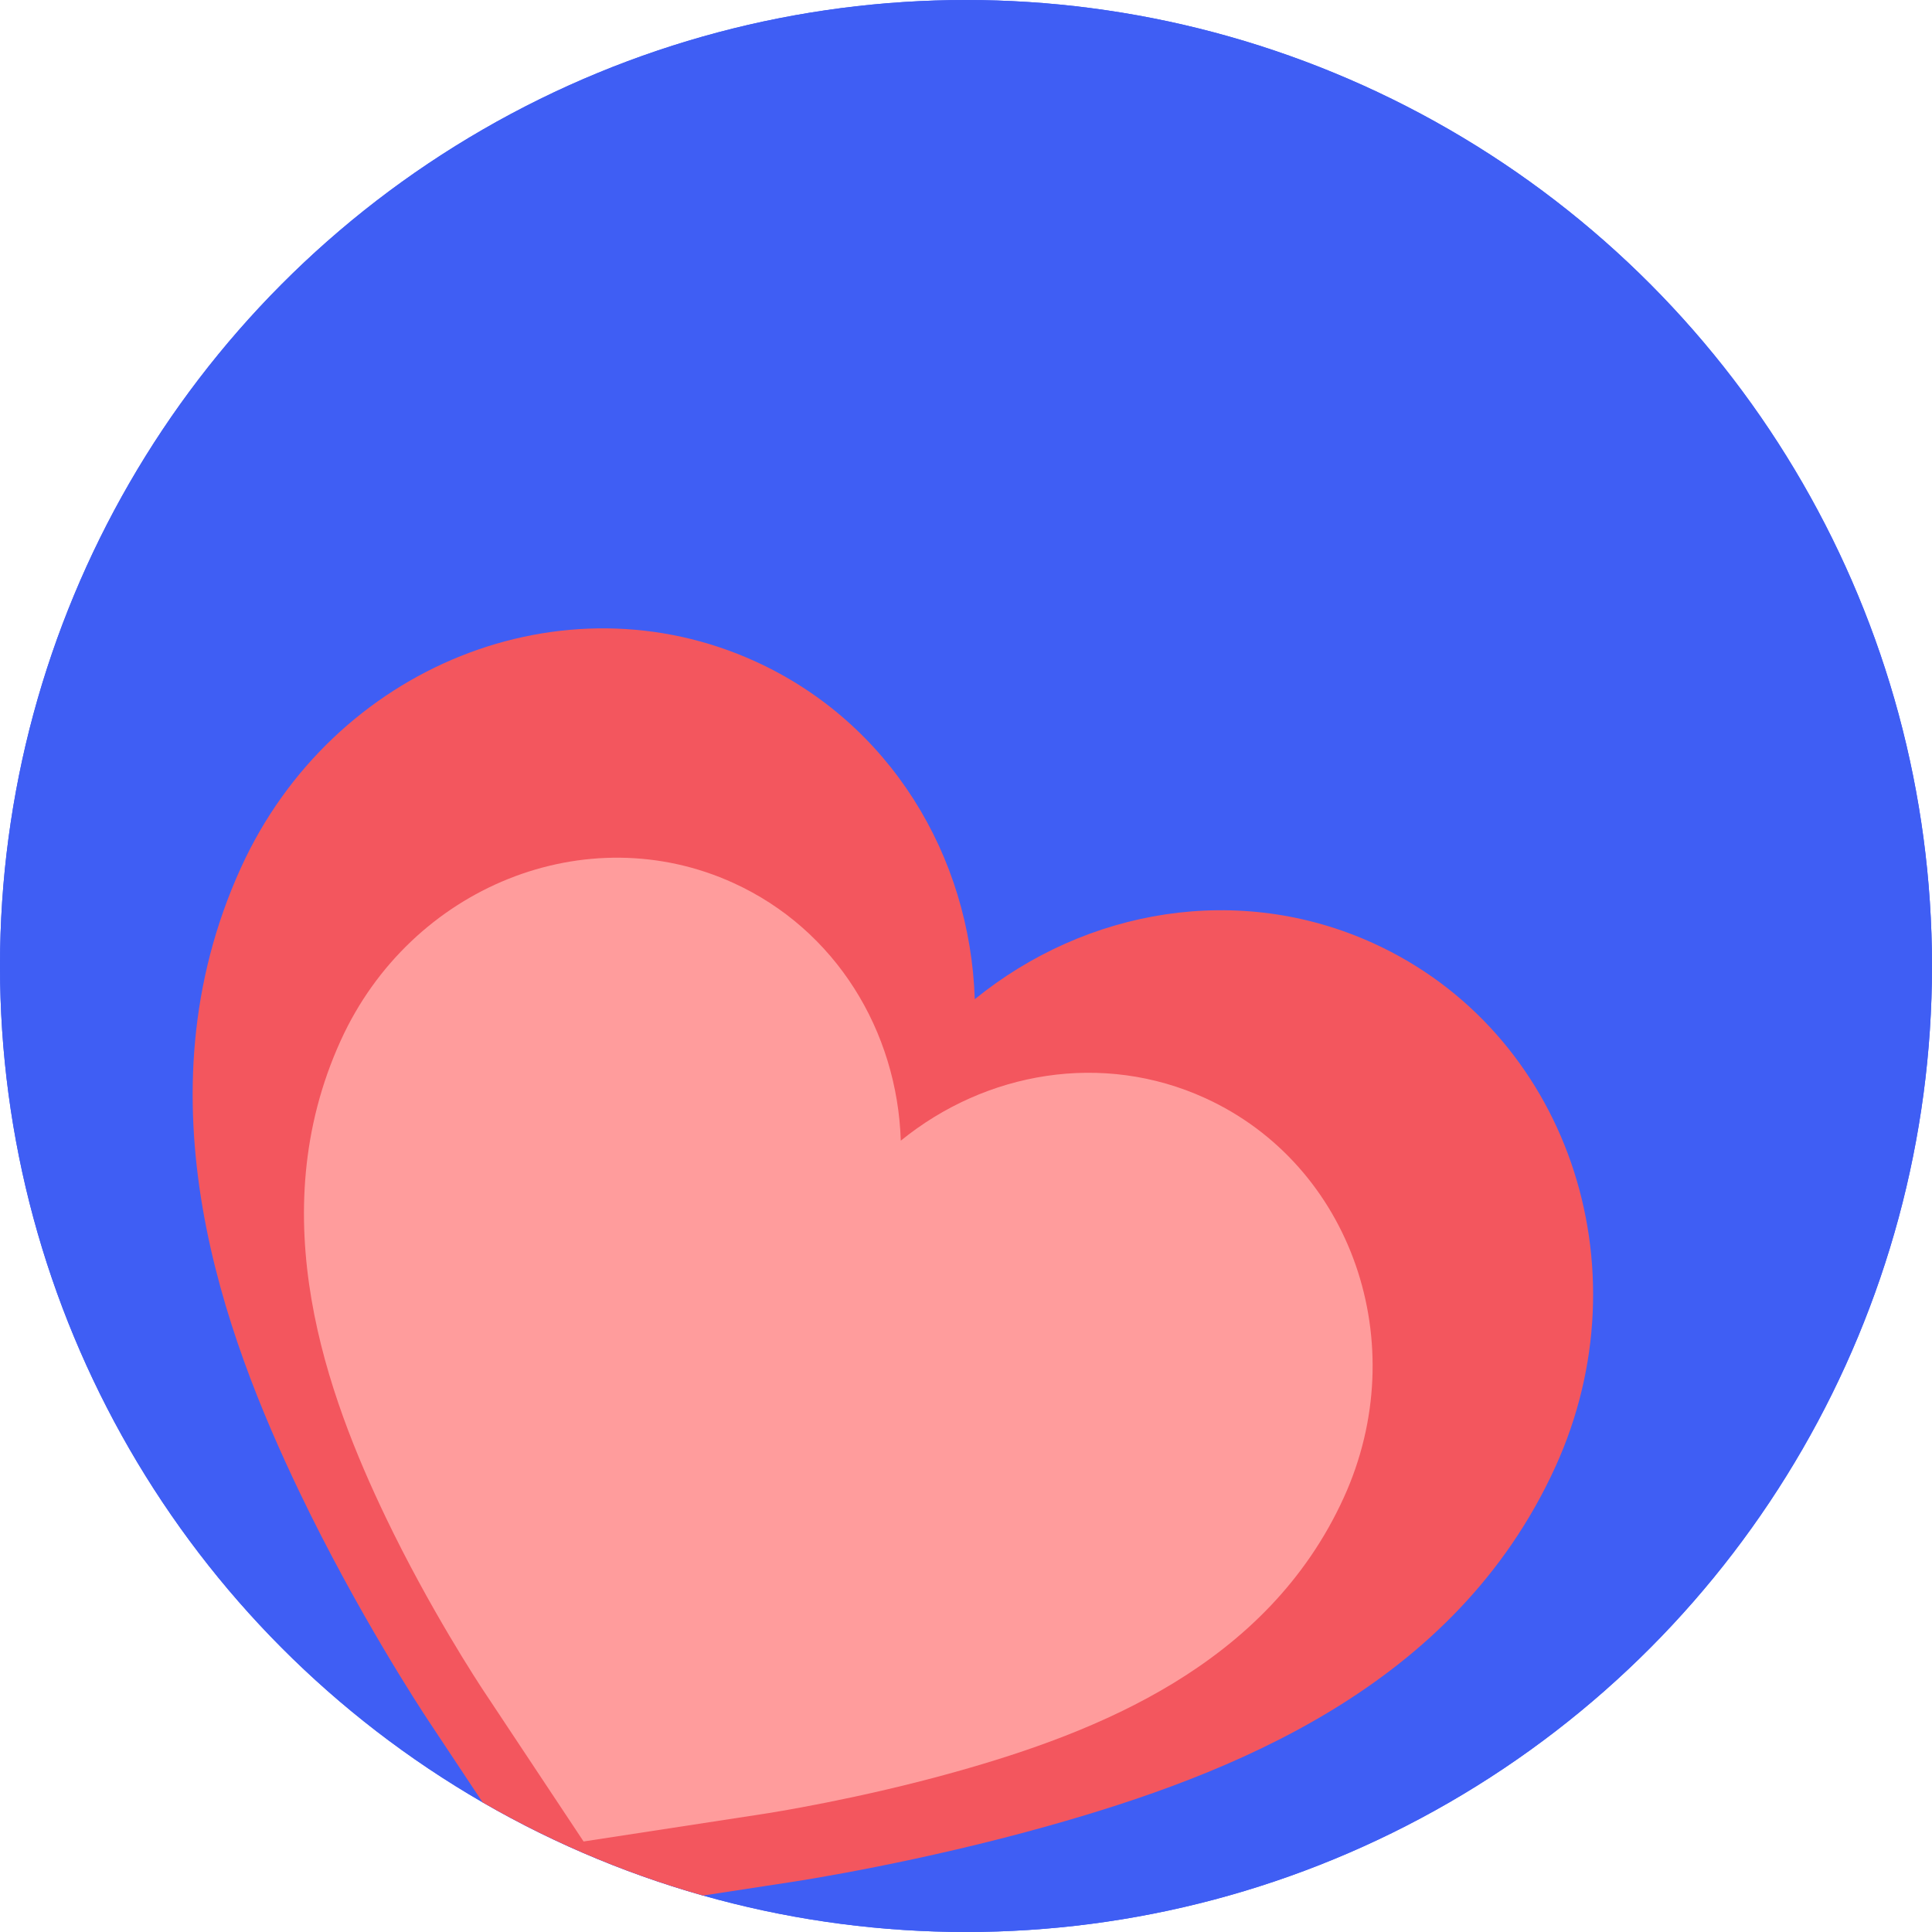 <?xml version="1.0" encoding="UTF-8"?> <svg xmlns="http://www.w3.org/2000/svg" xmlns:xlink="http://www.w3.org/1999/xlink" id="Camada_2" data-name="Camada 2" viewBox="0 0 440.32 440.32"> <defs> <style> .cls-1 { fill: #f3565e; } .cls-1, .cls-2, .cls-3, .cls-4 { stroke-width: 0px; } .cls-2 { fill: #3f5ef4; } .cls-3 { fill: none; } .cls-5 { clip-path: url(#clippath); } .cls-4 { fill: #ff9c9c; } </style> <clipPath id="clippath"> <circle class="cls-3" cx="220.16" cy="220.16" r="220.16"></circle> </clipPath> </defs> <g id="Camada_1-2" data-name="Camada 1"> <g> <circle class="cls-2" cx="220.16" cy="220.16" r="220.16"></circle> <circle class="cls-2" cx="220.16" cy="220.16" r="220.16"></circle> <g class="cls-5"> <g> <path class="cls-1" d="m127.43,437.05l-29.76-44.84c-1.63-2.45-16.25-24.71-29.34-52.01-17.24-35.97-37.39-89.87-13.41-142.46,20.94-45.93,73.44-66.96,117.26-46.98,30.64,13.97,48.92,44.29,49.98,76.97,25.37-20.62,60.25-26.7,90.89-12.73,43.82,19.98,62.36,73.41,41.42,119.34-22.88,50.18-73.93,70.12-115.84,81.88-28.85,8.1-55.05,12.22-57.95,12.66l-53.25,8.16Z"></path> <path class="cls-4" d="m133.01,419.7l-22.71-34.22c-1.24-1.87-12.4-18.85-22.39-39.68-13.15-27.45-28.53-68.58-10.23-108.71,15.98-35.05,56.04-51.1,89.48-35.85,23.38,10.66,37.33,33.8,38.14,58.73,19.36-15.74,45.98-20.37,69.36-9.71,33.43,15.25,47.58,56.02,31.6,91.06-17.46,38.29-56.41,53.5-88.4,62.48-22.02,6.18-42.01,9.33-44.22,9.66l-40.63,6.23Z"></path> </g> </g> </g> </g> </svg> 